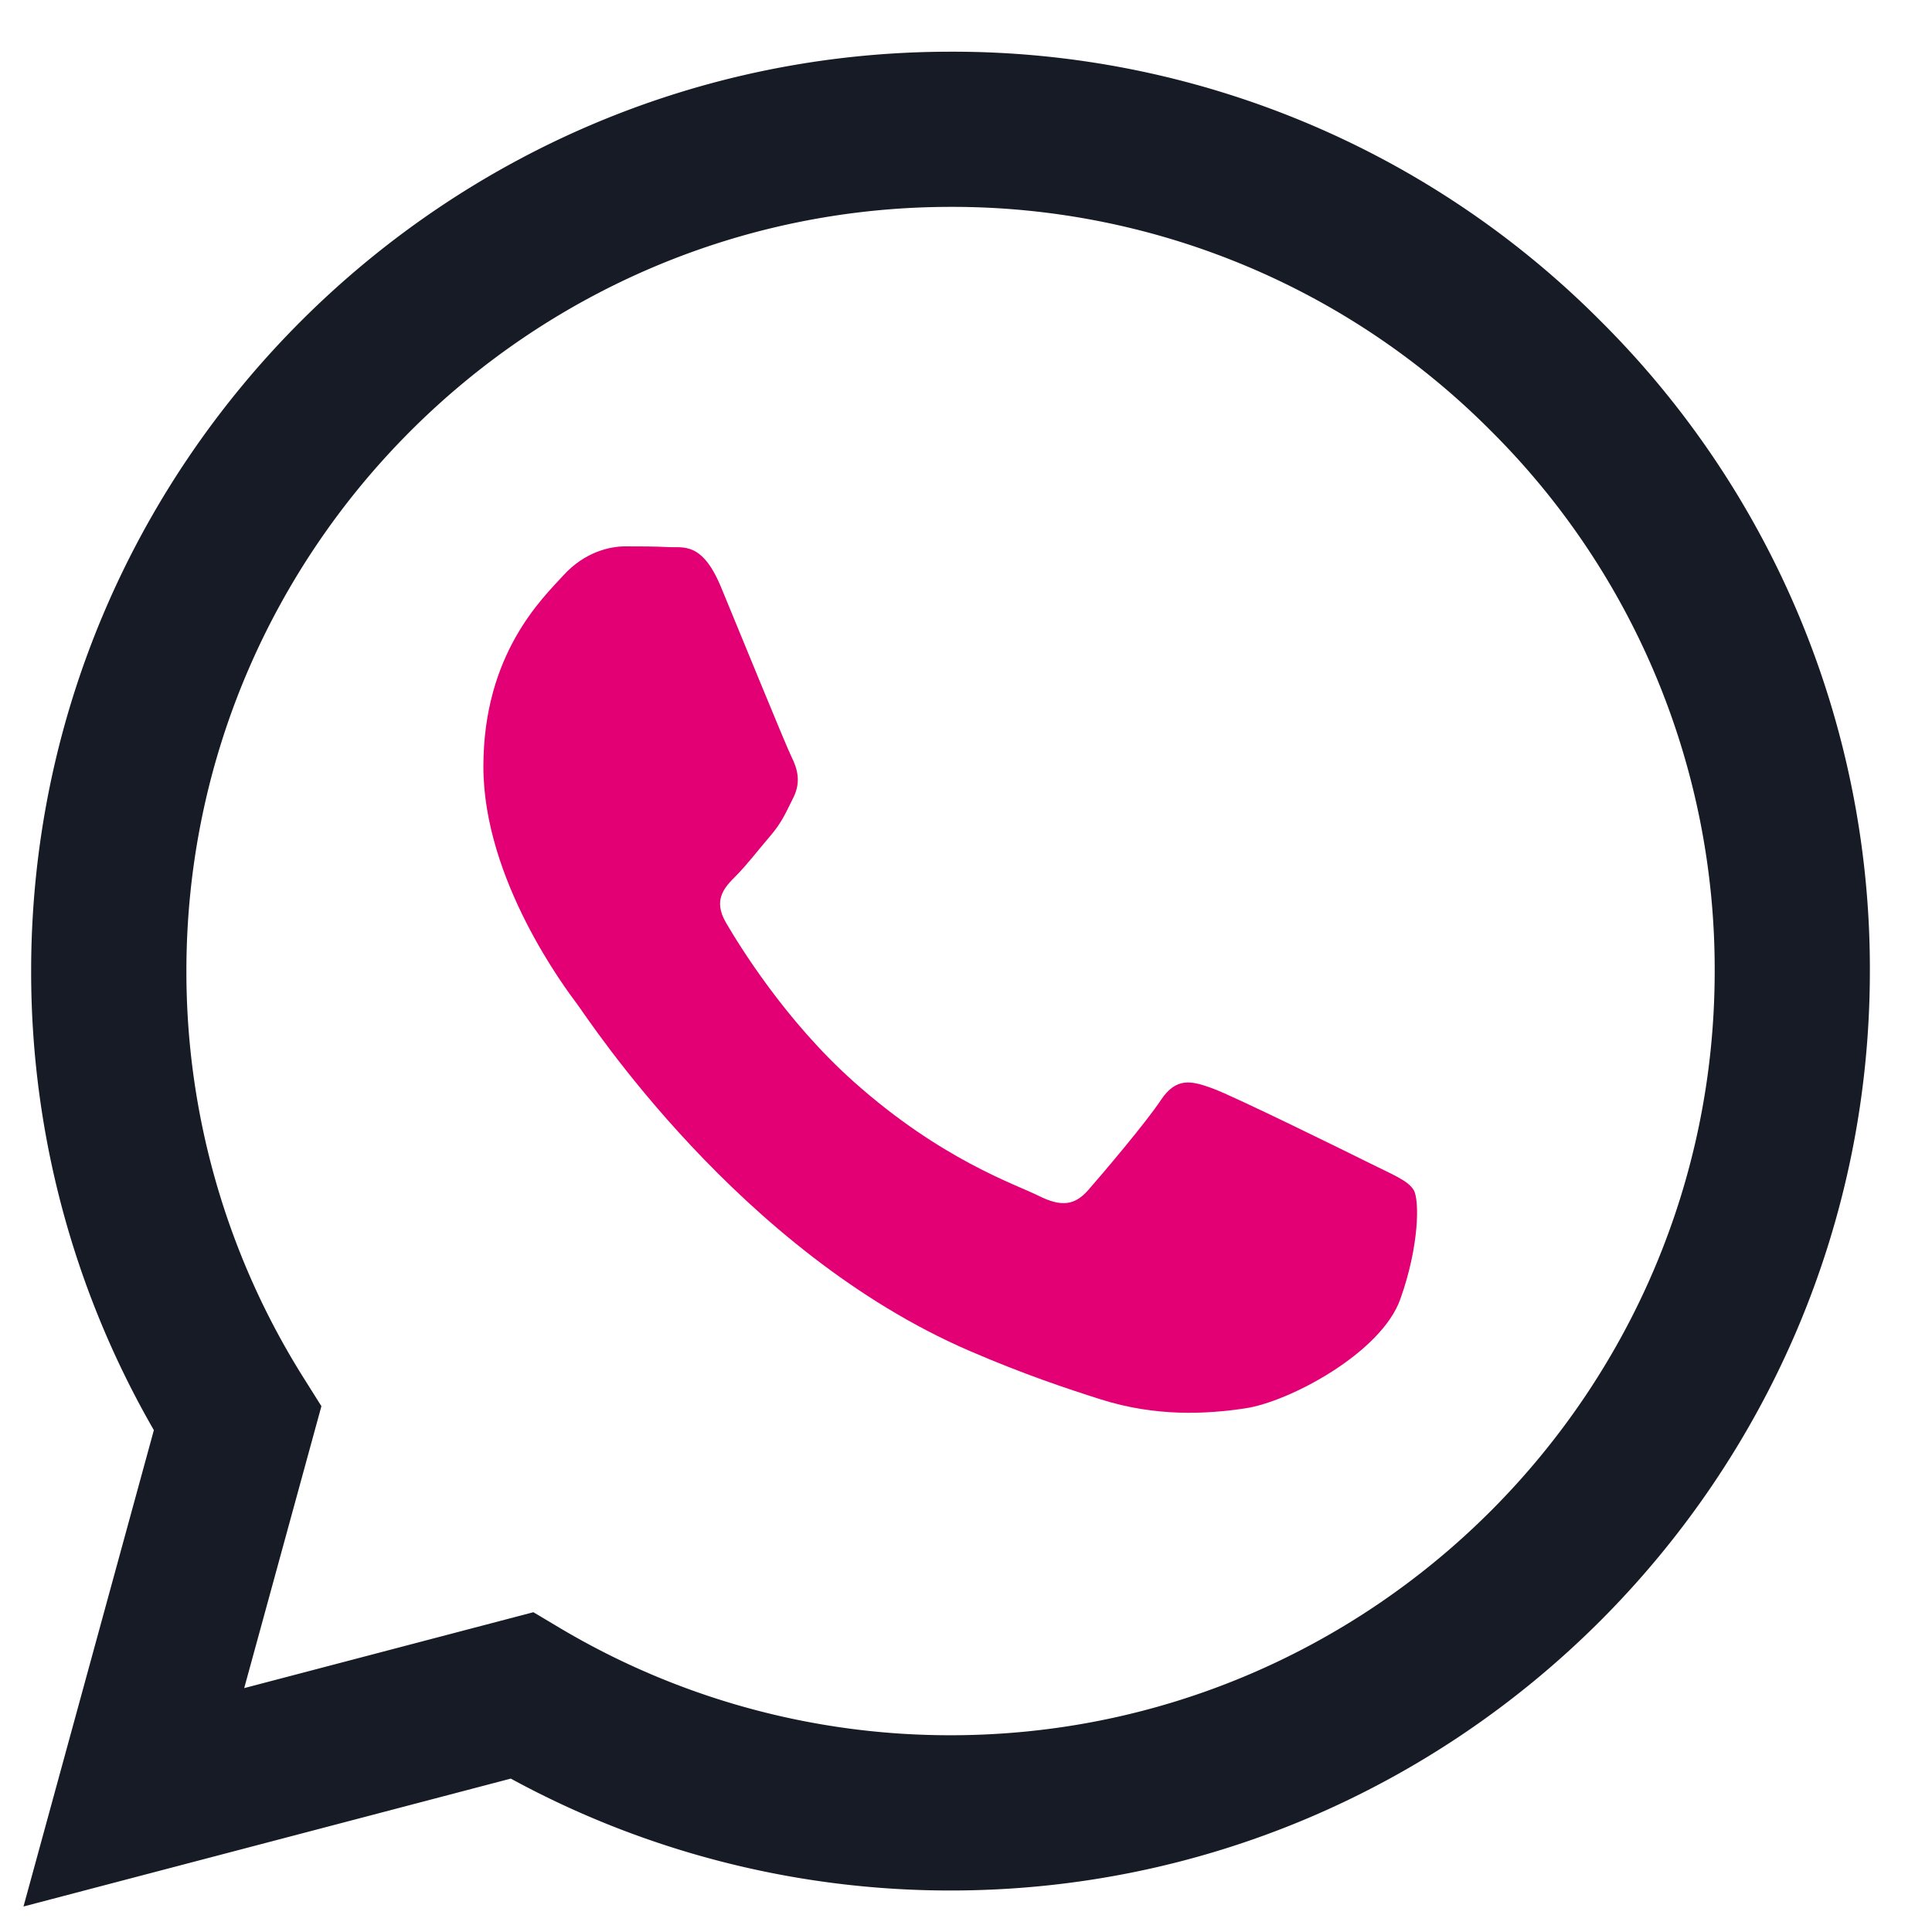 <svg xmlns="http://www.w3.org/2000/svg" width="25" height="25" fill="none"><path fill="#171B26" d="m.304 24.67 1.687-6.164a11.869 11.869 0 0 1-1.588-5.945C.406 6.004 5.743.669 12.3.669a11.82 11.82 0 0 1 8.415 3.488 11.819 11.819 0 0 1 3.481 8.413c-.002 6.558-5.34 11.893-11.896 11.893h-.005c-1.99 0-3.947-.5-5.685-1.448zm6.598-3.808.361.215a9.874 9.874 0 0 0 5.033 1.377h.004c5.45 0 9.886-4.434 9.888-9.884a9.823 9.823 0 0 0-2.894-6.993 9.823 9.823 0 0 0-6.99-2.9c-5.454 0-9.89 4.435-9.892 9.885a9.86 9.86 0 0 0 1.512 5.26l.235.374-.999 3.648z"/><path fill="#E20074" fill-rule="evenodd" d="M9.327 7.59c-.242-.58-.487-.501-.67-.51-.172-.01-.37-.01-.569-.01-.198 0-.52.073-.793.37-.272.298-1.04 1.017-1.04 2.48s1.065 2.876 1.214 3.074c.148.198 2.096 3.2 5.078 4.487.709.306 1.263.489 1.694.626.712.226 1.36.194 1.872.117.572-.085 1.76-.718 2.007-1.413.248-.694.248-1.289.173-1.412-.074-.124-.272-.199-.57-.348-.297-.148-1.758-.867-2.03-.966-.273-.1-.471-.15-.67.148-.197.298-.767.967-.94 1.165-.174.199-.347.224-.645.075-.297-.149-1.255-.463-2.39-1.475-.884-.788-1.48-1.761-1.654-2.059-.173-.297-.018-.458.13-.606.134-.133.298-.347.447-.52.148-.174.198-.298.297-.496.099-.199.05-.372-.025-.521-.074-.149-.669-1.611-.916-2.206" clip-rule="evenodd"/></svg>